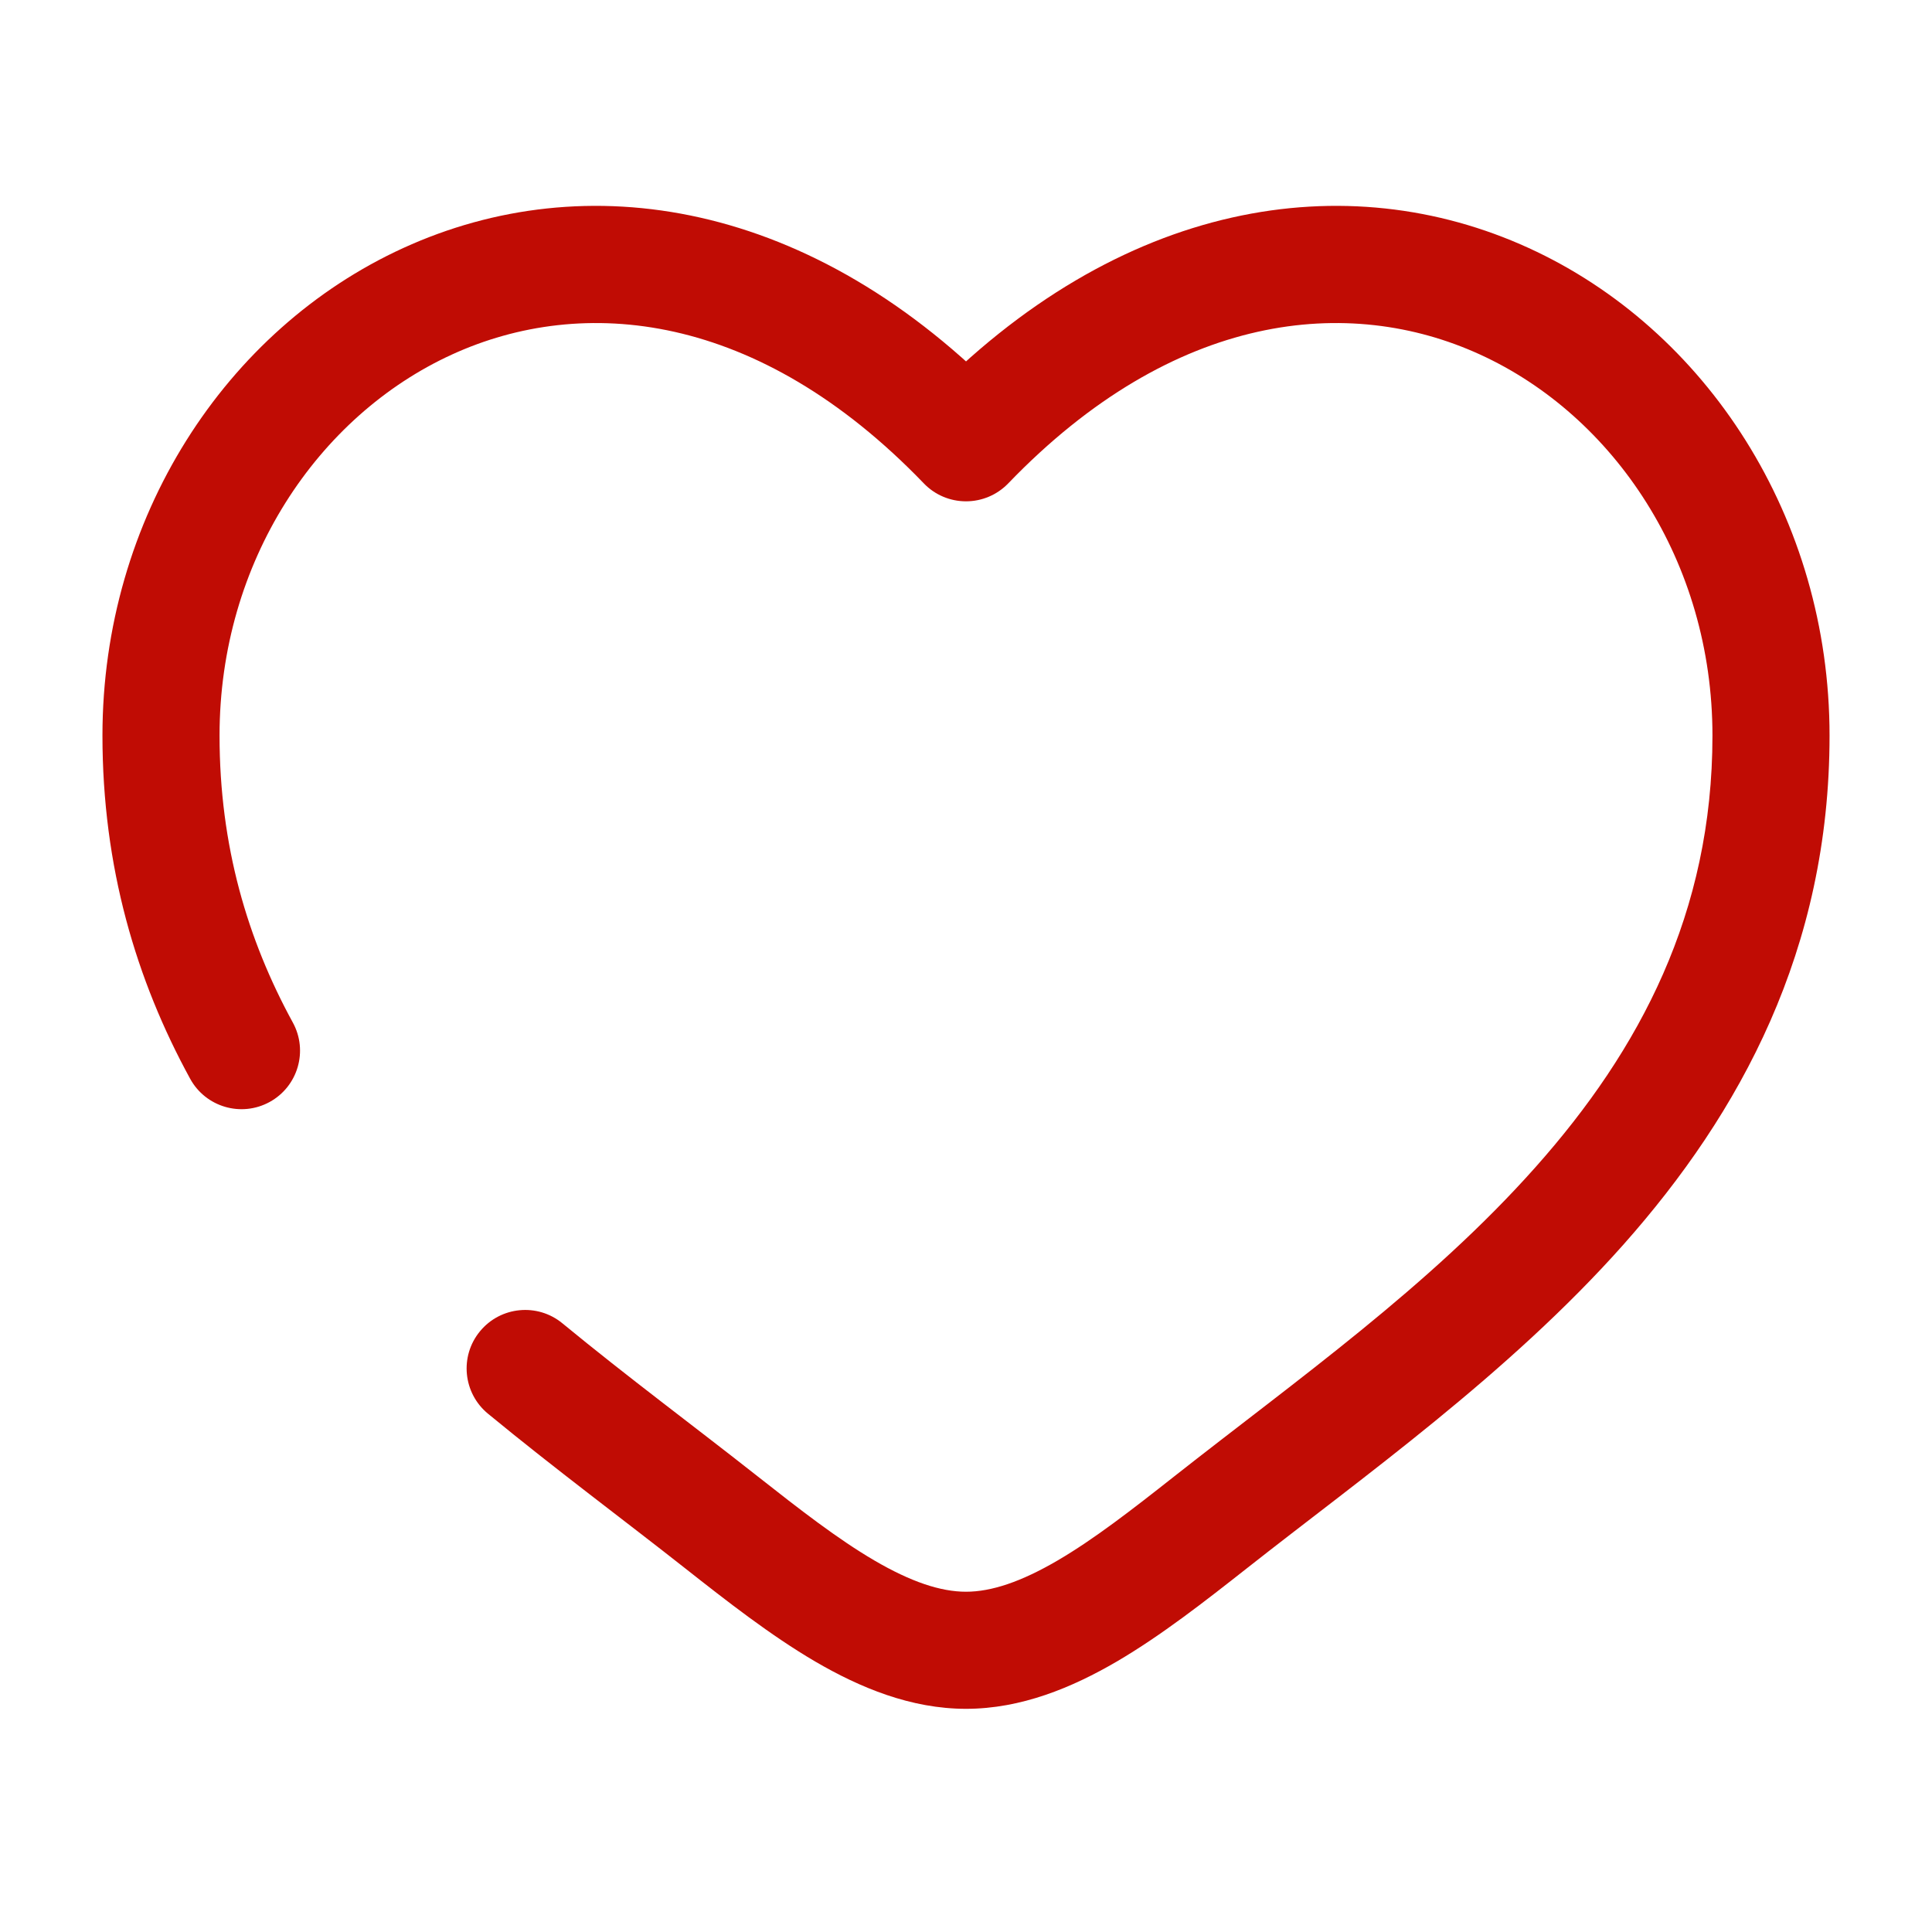 <?xml version="1.0" encoding="UTF-8"?> <svg xmlns="http://www.w3.org/2000/svg" width="33" height="33" viewBox="0 0 33 33" fill="none"><path d="M12.322 26.003L12.941 25.217L12.322 26.003ZM16.5 7.563L15.78 8.257C15.968 8.453 16.228 8.563 16.5 8.563C16.772 8.563 17.032 8.453 17.221 8.257L16.5 7.563ZM20.678 26.003L21.297 26.788L20.678 26.003ZM9.606 22.603C9.18 22.252 8.549 22.313 8.198 22.74C7.847 23.166 7.909 23.796 8.335 24.147L9.606 22.603ZM3.248 18.426C3.513 18.91 4.12 19.088 4.605 18.823C5.089 18.558 5.267 17.951 5.002 17.466L3.248 18.426ZM3.75 12.564C3.75 9.594 5.428 7.103 7.721 6.055C9.95 5.036 12.942 5.309 15.78 8.257L17.221 6.87C13.871 3.39 9.988 2.82 6.889 4.236C3.854 5.623 1.75 8.846 1.75 12.564H3.75ZM11.703 26.788C12.408 27.343 13.162 27.934 13.926 28.381C14.69 28.827 15.559 29.188 16.5 29.188V27.188C16.066 27.188 15.56 27.019 14.935 26.654C14.311 26.289 13.665 25.787 12.941 25.217L11.703 26.788ZM21.297 26.788C23.26 25.24 25.764 23.471 27.729 21.259C29.727 19.008 31.25 16.219 31.25 12.564H29.25C29.25 15.595 28.009 17.931 26.233 19.93C24.423 21.969 22.141 23.576 20.058 25.217L21.297 26.788ZM31.25 12.564C31.25 8.846 29.146 5.623 26.111 4.236C23.012 2.82 19.129 3.39 15.78 6.87L17.221 8.257C20.058 5.309 23.05 5.036 25.279 6.055C27.572 7.103 29.25 9.594 29.25 12.564H31.25ZM20.058 25.217C19.335 25.787 18.689 26.289 18.065 26.654C17.44 27.019 16.934 27.188 16.5 27.188V29.188C17.441 29.188 18.31 28.827 19.074 28.381C19.838 27.934 20.592 27.343 21.297 26.788L20.058 25.217ZM12.941 25.217C11.848 24.355 10.735 23.532 9.606 22.603L8.335 24.147C9.476 25.087 10.681 25.982 11.703 26.788L12.941 25.217ZM5.002 17.466C4.228 16.051 3.75 14.448 3.75 12.564H1.75C1.75 14.81 2.326 16.741 3.248 18.426L5.002 17.466Z" fill="#C00C04"></path></svg> 